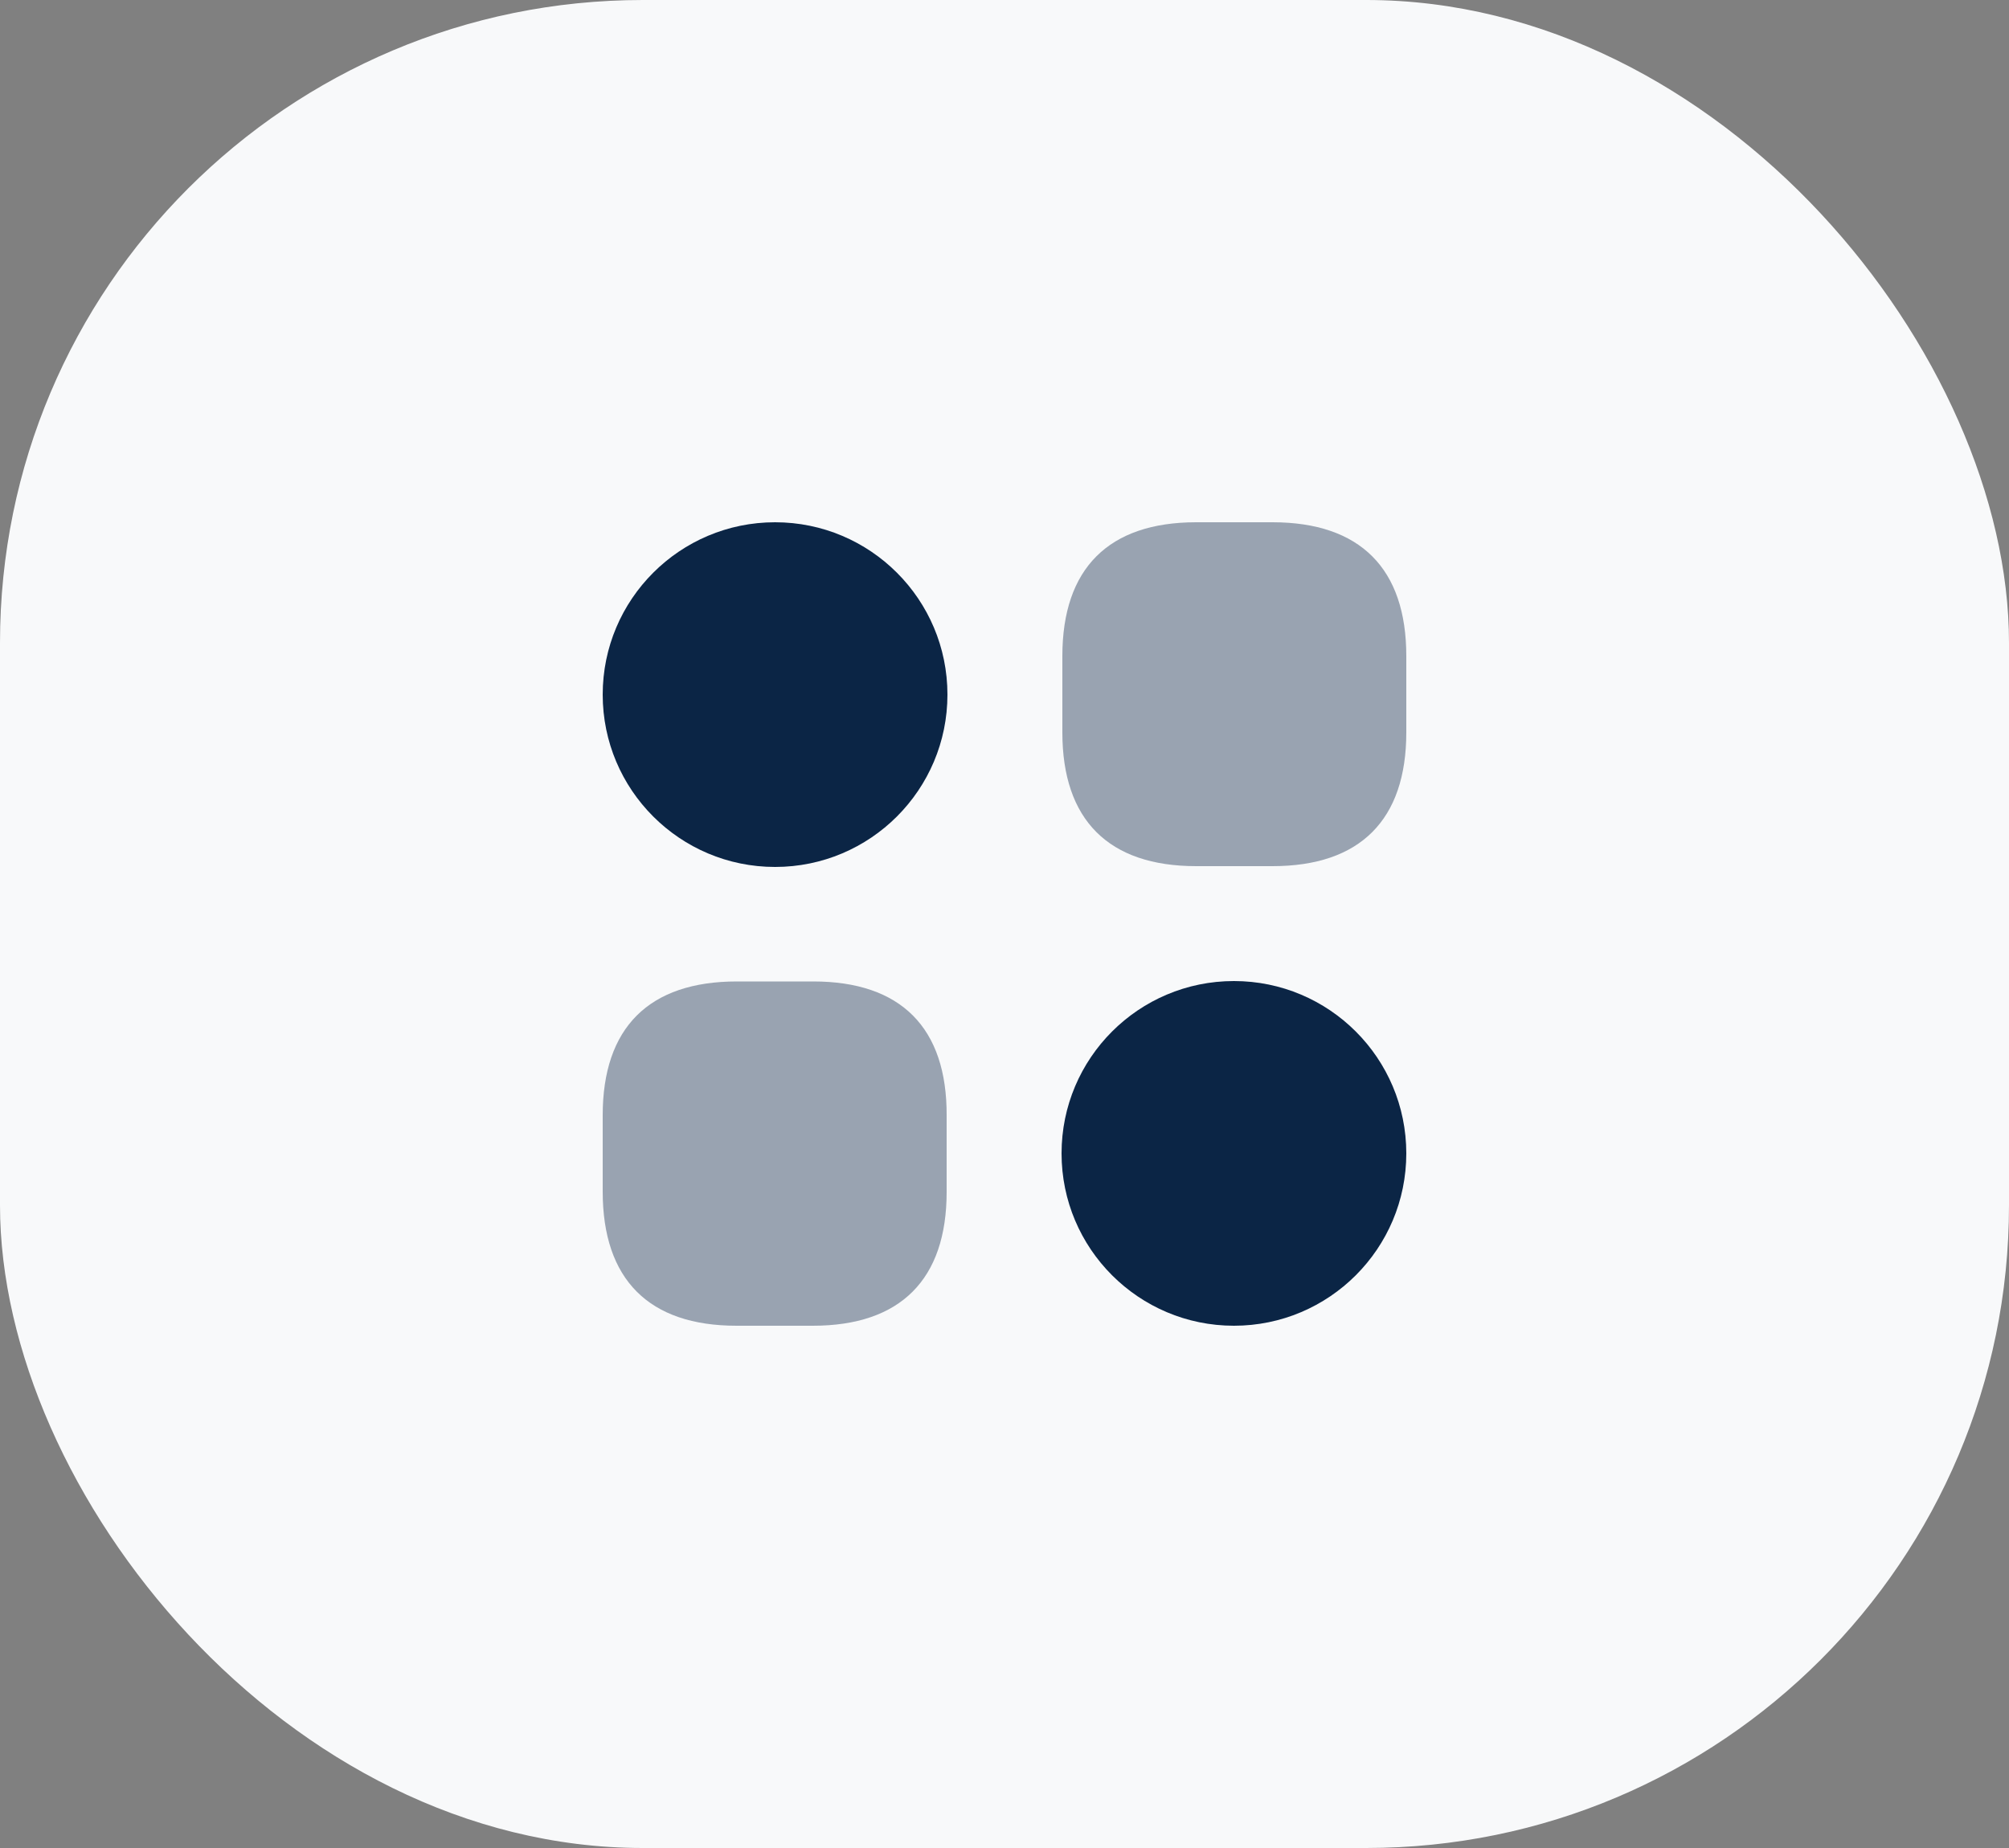<svg width="50" height="46" viewBox="0 0 50 46" fill="none" xmlns="http://www.w3.org/2000/svg">
<rect x="0" y="0" width="50" height="46" fill="#808080" stroke="none"/>
<rect width="50" height="46" rx="16" fill="#F8F9FA"/>
<path opacity="0.4" d="M31.67 13H29.77C27.59 13 26.44 14.15 26.44 16.33V18.23C26.44 20.41 27.59 21.56 29.77 21.56H31.67C33.85 21.56 35 20.41 35 18.23V16.33C35 14.15 33.85 13 31.67 13Z" fill="#0B2545"/>
<path opacity="0.4" d="M20.24 24.43H18.34C16.15 24.43 15 25.58 15 27.76V29.66C15 31.85 16.15 33 18.33 33H20.23C22.41 33 23.56 31.85 23.56 29.67V27.77C23.57 25.58 22.42 24.43 20.24 24.43Z" fill="#0B2545"/>
<path d="M19.29 21.58C21.659 21.58 23.58 19.659 23.58 17.29C23.58 14.921 21.659 13 19.29 13C16.921 13 15 14.921 15 17.29C15 19.659 16.921 21.58 19.29 21.58Z" fill="#0B2545"/>
<path d="M30.71 33C33.079 33 35 31.079 35 28.71C35 26.341 33.079 24.42 30.71 24.42C28.341 24.42 26.42 26.341 26.42 28.71C26.42 31.079 28.341 33 30.71 33Z" fill="#0B2545"/>
</svg>

